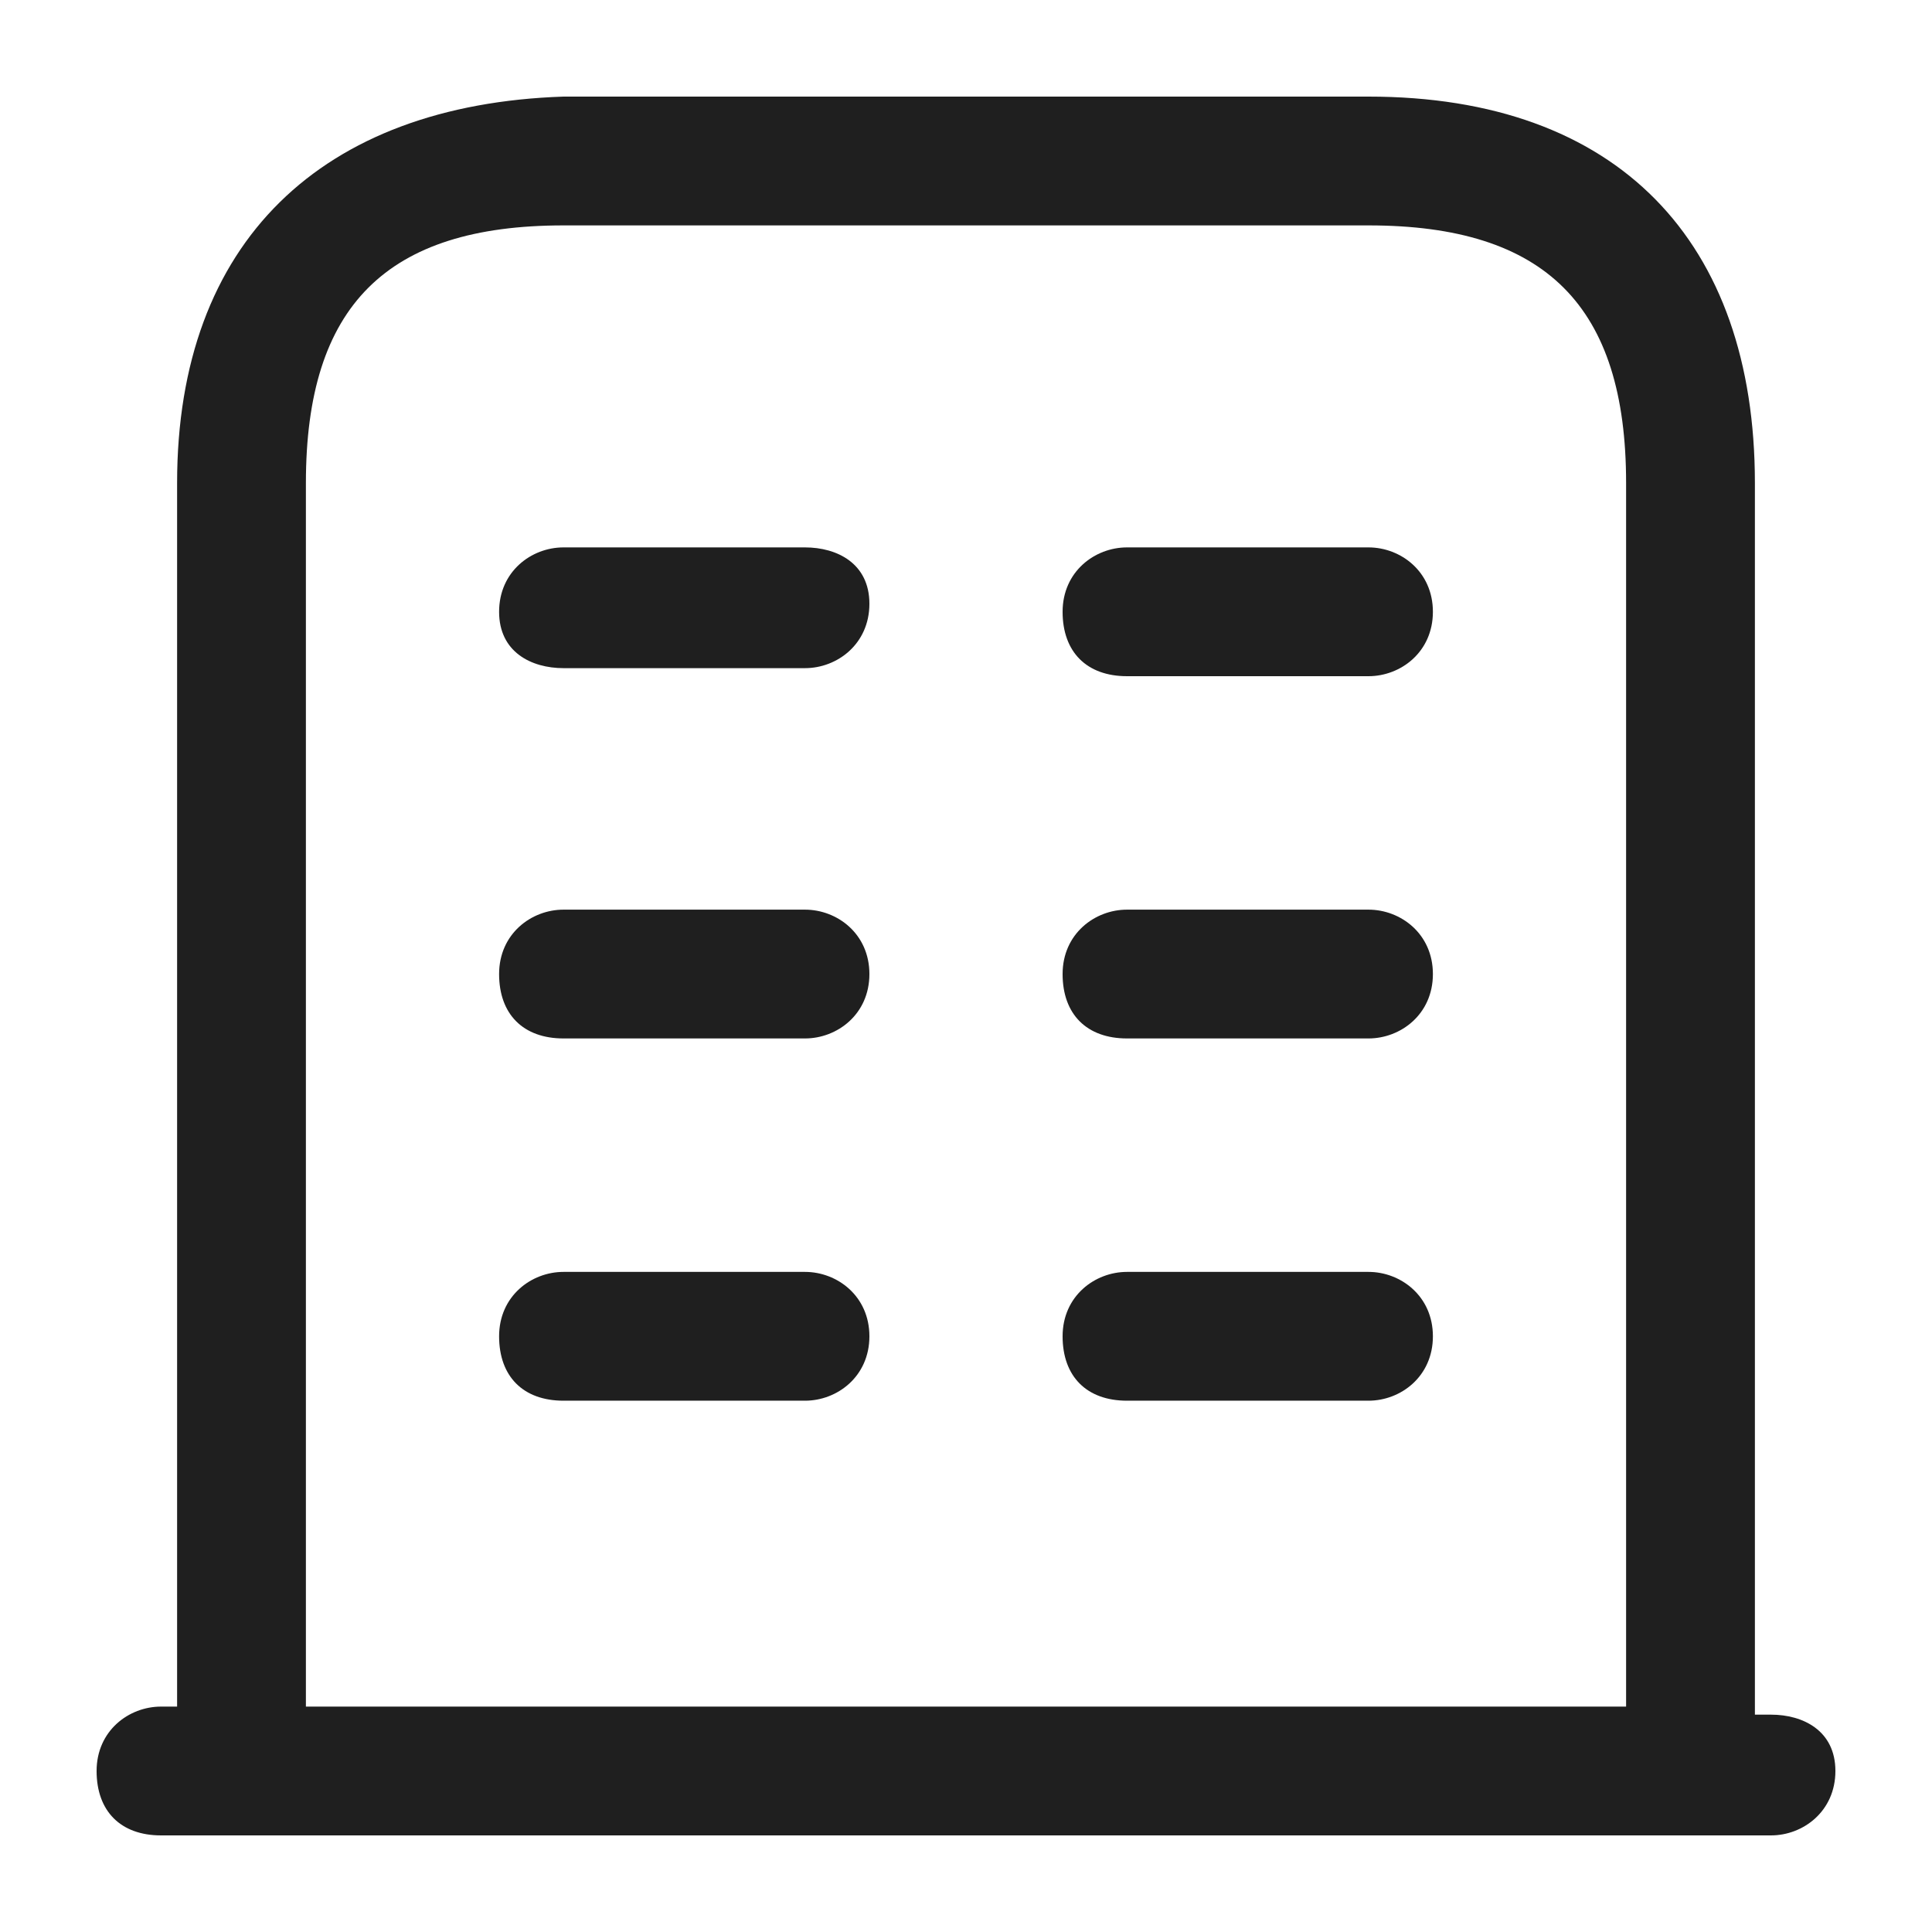 <?xml version="1.0" encoding="utf-8"?>
<!-- Generator: Adobe Illustrator 26.5.0, SVG Export Plug-In . SVG Version: 6.00 Build 0)  -->
<svg version="1.1" id="Layer_1" xmlns="http://www.w3.org/2000/svg" xmlns:xlink="http://www.w3.org/1999/xlink" x="0px" y="0px"
	 viewBox="0 0 24 24" style="enable-background:new 0 0 24 24;" xml:space="preserve">
<style type="text/css">
	.st0{fill:#1F1F1F;}
</style>
<g>
	<path class="st0" d="M22,21.3h-0.2V6c0-3-1.7-4.8-4.8-4.8H7C4,1.3,2.2,3,2.2,6v15.2H2c-0.4,0-0.8,0.3-0.8,0.8s0.3,0.8,0.8,0.8h1h18
		h1c0.4,0,0.8-0.3,0.8-0.8S22.4,21.3,22,21.3z M3.8,21.3V6c0-2.2,1-3.2,3.2-3.2h10c2.2,0,3.2,1,3.2,3.2v15.2H3.8z"/>
	<path class="st0" d="M10,15.8H7c-0.4,0-0.8,0.3-0.8,0.8s0.3,0.8,0.8,0.8h3c0.4,0,0.8-0.3,0.8-0.8S10.4,15.8,10,15.8z"/>
	<path class="st0" d="M17,15.8h-3c-0.4,0-0.8,0.3-0.8,0.8s0.3,0.8,0.8,0.8h3c0.4,0,0.8-0.3,0.8-0.8S17.4,15.8,17,15.8z"/>
	<path class="st0" d="M10,11.3H7c-0.4,0-0.8,0.3-0.8,0.8s0.3,0.8,0.8,0.8h3c0.4,0,0.8-0.3,0.8-0.8S10.4,11.3,10,11.3z"/>
	<path class="st0" d="M17,11.3h-3c-0.4,0-0.8,0.3-0.8,0.8s0.3,0.8,0.8,0.8h3c0.4,0,0.8-0.3,0.8-0.8S17.4,11.3,17,11.3z"/>
	<path class="st0" d="M10,6.8H7c-0.4,0-0.8,0.3-0.8,0.8S6.6,8.3,7,8.3h3c0.4,0,0.8-0.3,0.8-0.8S10.4,6.8,10,6.8z"/>
	<path class="st0" d="M17,6.8h-3c-0.4,0-0.8,0.3-0.8,0.8s0.3,0.8,0.8,0.8h3c0.4,0,0.8-0.3,0.8-0.8S17.4,6.8,17,6.8z"/>
</g>
</svg>
